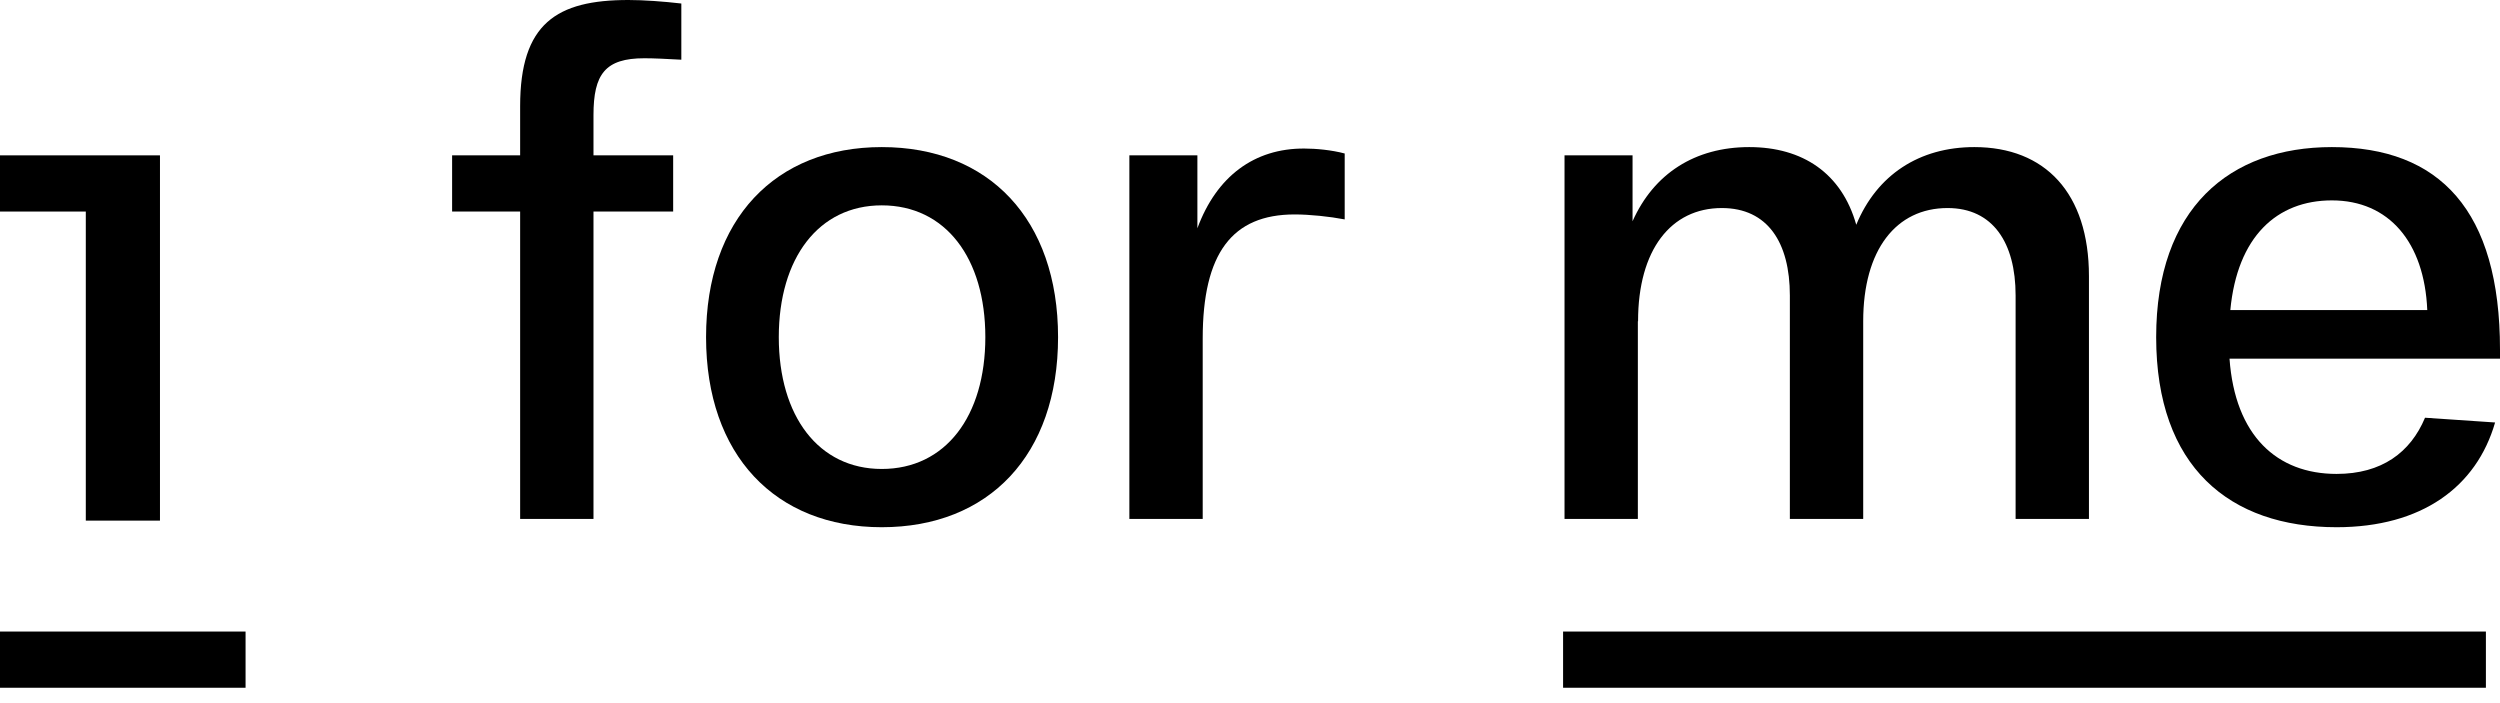 <svg width="231" height="65" viewBox="0 0 231 65" fill="none" xmlns="http://www.w3.org/2000/svg">
<path fill-rule="evenodd" clip-rule="evenodd" d="M7.928 20.864V48.105H14.781V14.355H14.63H0V19.547H7.928V20.864Z" fill="black"/>
<path d="M22.69 58.355H0V63.548H22.69V58.355Z" fill="black"/>
<path fill-rule="evenodd" clip-rule="evenodd" d="M48.061 9.812V14.355H41.775V19.547H48.061V47.952H54.838V19.547H62.2V14.355H54.838V10.633C54.838 6.853 55.914 5.383 59.539 5.383C60.426 5.383 61.558 5.44 62.955 5.517V0.325C61.313 0.134 59.463 0 58.066 0C51.421 0 48.061 2.176 48.061 9.812Z" fill="black"/>
<path fill-rule="evenodd" clip-rule="evenodd" d="M81.474 13.591C71.639 13.591 65.24 20.253 65.24 31.153C65.24 42.053 71.639 48.715 81.474 48.715C91.365 48.715 97.765 42.053 97.765 31.153C97.765 20.253 91.365 13.591 81.474 13.591ZM81.474 43.332C75.641 43.332 71.96 38.465 71.96 31.153C71.96 23.842 75.641 18.975 81.474 18.975C87.364 18.975 91.045 23.842 91.045 31.153C91.045 38.465 87.364 43.332 81.474 43.332Z" fill="black"/>
<path fill-rule="evenodd" clip-rule="evenodd" d="M110.639 21.093V14.355H104.353V47.952H111.13V31.287C111.13 23.403 113.848 19.814 119.625 19.814C121.022 19.814 122.853 20.005 124.25 20.273V14.183C123.041 13.859 121.588 13.725 120.512 13.725C115.906 13.706 112.414 16.283 110.639 21.093Z" fill="black"/>
<path fill-rule="evenodd" clip-rule="evenodd" d="M151.357 29.684C151.357 23.079 154.397 19.223 159.097 19.223C163.344 19.223 165.383 22.43 165.383 27.297V47.952H172.16V29.684C172.16 23.079 175.199 19.223 179.956 19.223C184.147 19.223 186.242 22.43 186.242 27.297V47.952H193.019V25.522C193.019 17.829 188.961 13.591 182.429 13.591C177.351 13.591 173.425 16.149 171.518 20.769C170.178 16.016 166.572 13.591 161.626 13.591C156.624 13.591 152.811 16.035 150.848 20.444V14.355H144.562V47.952H151.338V29.684H151.357Z" fill="black"/>
<path fill-rule="evenodd" clip-rule="evenodd" d="M231 32.318C231 19.433 225.412 13.591 215.464 13.591C206.007 13.591 199.23 19.242 199.23 31.153C199.23 43.141 206.007 48.715 215.898 48.715C223.77 48.715 228.829 44.993 230.547 39.037L224.072 38.598C222.732 41.805 220.07 43.79 215.898 43.79C210.386 43.79 206.516 40.259 206.007 33.139H231V32.318ZM206.082 28.653C206.724 21.857 210.386 18.516 215.464 18.516C220.731 18.516 224.015 22.372 224.28 28.653H206.082Z" fill="black"/>
<path d="M229.697 58.355H144.429V63.548H229.697V58.355Z" fill="black"/>
</svg>
